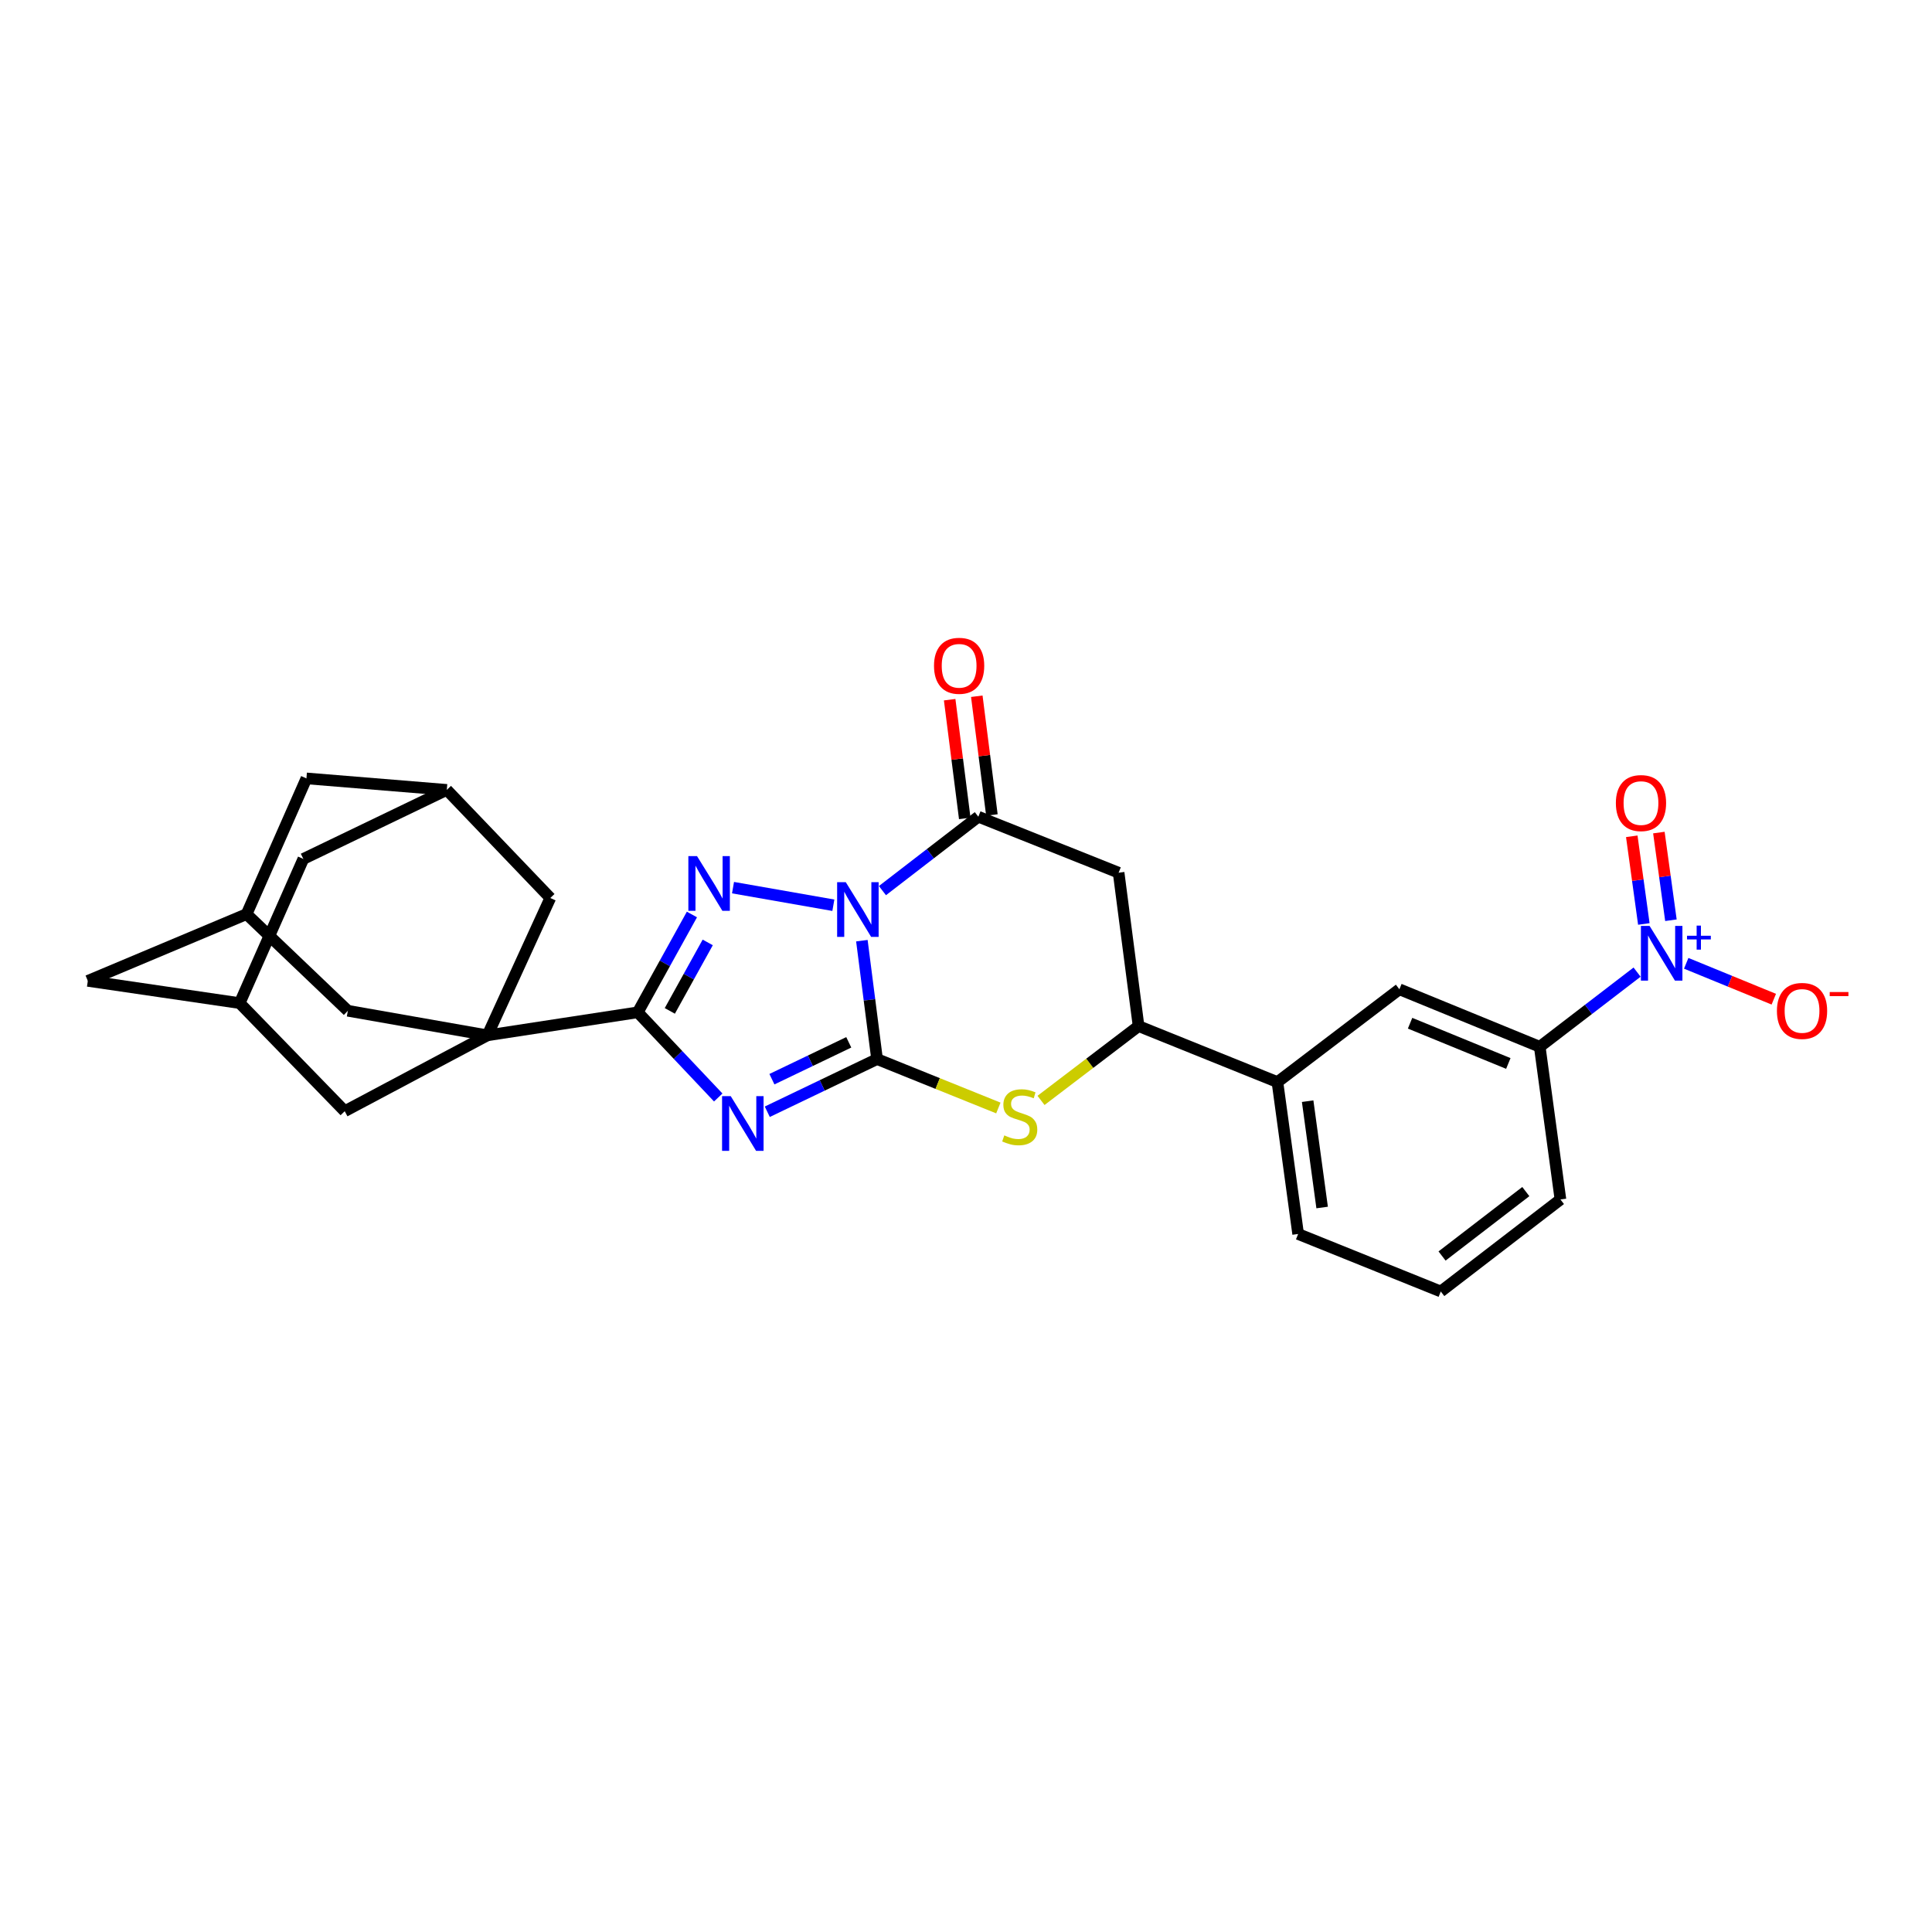 <?xml version='1.0' encoding='iso-8859-1'?>
<svg version='1.1' baseProfile='full'
              xmlns='http://www.w3.org/2000/svg'
                      xmlns:rdkit='http://www.rdkit.org/xml'
                      xmlns:xlink='http://www.w3.org/1999/xlink'
                  xml:space='preserve'
width='1000px' height='1000px' viewBox='0 0 1000 1000'>
<!-- END OF HEADER -->
<rect style='opacity:1.0;fill:#FFFFFF;stroke:none' width='1000' height='1000' x='0' y='0'> </rect>
<path class='bond-0' d='M 446.105,486.89 L 450.035,517.534' style='fill:none;fill-rule:evenodd;stroke:#0000FF;stroke-width:6px;stroke-linecap:butt;stroke-linejoin:miter;stroke-opacity:1' />
<path class='bond-0' d='M 450.035,517.534 L 453.965,548.178' style='fill:none;fill-rule:evenodd;stroke:#000000;stroke-width:6px;stroke-linecap:butt;stroke-linejoin:miter;stroke-opacity:1' />
<path class='bond-2' d='M 431.344,468.553 L 379.406,459.444' style='fill:none;fill-rule:evenodd;stroke:#0000FF;stroke-width:6px;stroke-linecap:butt;stroke-linejoin:miter;stroke-opacity:1' />
<path class='bond-5' d='M 456.746,460.985 L 481.564,441.857' style='fill:none;fill-rule:evenodd;stroke:#0000FF;stroke-width:6px;stroke-linecap:butt;stroke-linejoin:miter;stroke-opacity:1' />
<path class='bond-5' d='M 481.564,441.857 L 506.382,422.728' style='fill:none;fill-rule:evenodd;stroke:#000000;stroke-width:6px;stroke-linecap:butt;stroke-linejoin:miter;stroke-opacity:1' />
<path class='bond-1' d='M 453.965,548.178 L 425.556,561.81' style='fill:none;fill-rule:evenodd;stroke:#000000;stroke-width:6px;stroke-linecap:butt;stroke-linejoin:miter;stroke-opacity:1' />
<path class='bond-1' d='M 425.556,561.81 L 397.147,575.442' style='fill:none;fill-rule:evenodd;stroke:#0000FF;stroke-width:6px;stroke-linecap:butt;stroke-linejoin:miter;stroke-opacity:1' />
<path class='bond-1' d='M 439.317,539.503 L 419.431,549.045' style='fill:none;fill-rule:evenodd;stroke:#000000;stroke-width:6px;stroke-linecap:butt;stroke-linejoin:miter;stroke-opacity:1' />
<path class='bond-1' d='M 419.431,549.045 L 399.544,558.588' style='fill:none;fill-rule:evenodd;stroke:#0000FF;stroke-width:6px;stroke-linecap:butt;stroke-linejoin:miter;stroke-opacity:1' />
<path class='bond-6' d='M 453.965,548.178 L 485.355,560.835' style='fill:none;fill-rule:evenodd;stroke:#000000;stroke-width:6px;stroke-linecap:butt;stroke-linejoin:miter;stroke-opacity:1' />
<path class='bond-6' d='M 485.355,560.835 L 516.745,573.493' style='fill:none;fill-rule:evenodd;stroke:#CCCC00;stroke-width:6px;stroke-linecap:butt;stroke-linejoin:miter;stroke-opacity:1' />
<path class='bond-28' d='M 371.761,568.059 L 350.933,546.017' style='fill:none;fill-rule:evenodd;stroke:#0000FF;stroke-width:6px;stroke-linecap:butt;stroke-linejoin:miter;stroke-opacity:1' />
<path class='bond-28' d='M 350.933,546.017 L 330.105,523.975' style='fill:none;fill-rule:evenodd;stroke:#000000;stroke-width:6px;stroke-linecap:butt;stroke-linejoin:miter;stroke-opacity:1' />
<path class='bond-3' d='M 358.139,473.34 L 344.122,498.658' style='fill:none;fill-rule:evenodd;stroke:#0000FF;stroke-width:6px;stroke-linecap:butt;stroke-linejoin:miter;stroke-opacity:1' />
<path class='bond-3' d='M 344.122,498.658 L 330.105,523.975' style='fill:none;fill-rule:evenodd;stroke:#000000;stroke-width:6px;stroke-linecap:butt;stroke-linejoin:miter;stroke-opacity:1' />
<path class='bond-3' d='M 366.32,487.793 L 356.508,505.516' style='fill:none;fill-rule:evenodd;stroke:#0000FF;stroke-width:6px;stroke-linecap:butt;stroke-linejoin:miter;stroke-opacity:1' />
<path class='bond-3' d='M 356.508,505.516 L 346.696,523.238' style='fill:none;fill-rule:evenodd;stroke:#000000;stroke-width:6px;stroke-linecap:butt;stroke-linejoin:miter;stroke-opacity:1' />
<path class='bond-4' d='M 330.105,523.975 L 252.298,535.884' style='fill:none;fill-rule:evenodd;stroke:#000000;stroke-width:6px;stroke-linecap:butt;stroke-linejoin:miter;stroke-opacity:1' />
<path class='bond-11' d='M 252.298,535.884 L 180.044,523.173' style='fill:none;fill-rule:evenodd;stroke:#000000;stroke-width:6px;stroke-linecap:butt;stroke-linejoin:miter;stroke-opacity:1' />
<path class='bond-12' d='M 252.298,535.884 L 178.431,575.157' style='fill:none;fill-rule:evenodd;stroke:#000000;stroke-width:6px;stroke-linecap:butt;stroke-linejoin:miter;stroke-opacity:1' />
<path class='bond-13' d='M 252.298,535.884 L 284.838,464.802' style='fill:none;fill-rule:evenodd;stroke:#000000;stroke-width:6px;stroke-linecap:butt;stroke-linejoin:miter;stroke-opacity:1' />
<path class='bond-8' d='M 506.382,422.728 L 578.997,451.713' style='fill:none;fill-rule:evenodd;stroke:#000000;stroke-width:6px;stroke-linecap:butt;stroke-linejoin:miter;stroke-opacity:1' />
<path class='bond-21' d='M 513.404,421.835 L 509.497,391.105' style='fill:none;fill-rule:evenodd;stroke:#000000;stroke-width:6px;stroke-linecap:butt;stroke-linejoin:miter;stroke-opacity:1' />
<path class='bond-21' d='M 509.497,391.105 L 505.589,360.374' style='fill:none;fill-rule:evenodd;stroke:#FF0000;stroke-width:6px;stroke-linecap:butt;stroke-linejoin:miter;stroke-opacity:1' />
<path class='bond-21' d='M 499.359,423.621 L 495.452,392.89' style='fill:none;fill-rule:evenodd;stroke:#000000;stroke-width:6px;stroke-linecap:butt;stroke-linejoin:miter;stroke-opacity:1' />
<path class='bond-21' d='M 495.452,392.89 L 491.544,362.159' style='fill:none;fill-rule:evenodd;stroke:#FF0000;stroke-width:6px;stroke-linecap:butt;stroke-linejoin:miter;stroke-opacity:1' />
<path class='bond-29' d='M 538.829,569.568 L 564.077,550.334' style='fill:none;fill-rule:evenodd;stroke:#CCCC00;stroke-width:6px;stroke-linecap:butt;stroke-linejoin:miter;stroke-opacity:1' />
<path class='bond-29' d='M 564.077,550.334 L 589.325,531.101' style='fill:none;fill-rule:evenodd;stroke:#000000;stroke-width:6px;stroke-linecap:butt;stroke-linejoin:miter;stroke-opacity:1' />
<path class='bond-7' d='M 847.348,503.166 L 822.159,522.49' style='fill:none;fill-rule:evenodd;stroke:#0000FF;stroke-width:6px;stroke-linecap:butt;stroke-linejoin:miter;stroke-opacity:1' />
<path class='bond-7' d='M 822.159,522.49 L 796.97,541.814' style='fill:none;fill-rule:evenodd;stroke:#000000;stroke-width:6px;stroke-linecap:butt;stroke-linejoin:miter;stroke-opacity:1' />
<path class='bond-16' d='M 872.779,498.606 L 895.446,507.894' style='fill:none;fill-rule:evenodd;stroke:#0000FF;stroke-width:6px;stroke-linecap:butt;stroke-linejoin:miter;stroke-opacity:1' />
<path class='bond-16' d='M 895.446,507.894 L 918.112,517.182' style='fill:none;fill-rule:evenodd;stroke:#FF0000;stroke-width:6px;stroke-linecap:butt;stroke-linejoin:miter;stroke-opacity:1' />
<path class='bond-20' d='M 864.871,476.313 L 861.75,453.626' style='fill:none;fill-rule:evenodd;stroke:#0000FF;stroke-width:6px;stroke-linecap:butt;stroke-linejoin:miter;stroke-opacity:1' />
<path class='bond-20' d='M 861.75,453.626 L 858.629,430.938' style='fill:none;fill-rule:evenodd;stroke:#FF0000;stroke-width:6px;stroke-linecap:butt;stroke-linejoin:miter;stroke-opacity:1' />
<path class='bond-20' d='M 850.845,478.242 L 847.724,455.555' style='fill:none;fill-rule:evenodd;stroke:#0000FF;stroke-width:6px;stroke-linecap:butt;stroke-linejoin:miter;stroke-opacity:1' />
<path class='bond-20' d='M 847.724,455.555 L 844.603,432.868' style='fill:none;fill-rule:evenodd;stroke:#FF0000;stroke-width:6px;stroke-linecap:butt;stroke-linejoin:miter;stroke-opacity:1' />
<path class='bond-9' d='M 578.997,451.713 L 589.325,531.101' style='fill:none;fill-rule:evenodd;stroke:#000000;stroke-width:6px;stroke-linecap:butt;stroke-linejoin:miter;stroke-opacity:1' />
<path class='bond-14' d='M 589.325,531.101 L 661.201,560.086' style='fill:none;fill-rule:evenodd;stroke:#000000;stroke-width:6px;stroke-linecap:butt;stroke-linejoin:miter;stroke-opacity:1' />
<path class='bond-10' d='M 796.97,541.814 L 724.323,512.051' style='fill:none;fill-rule:evenodd;stroke:#000000;stroke-width:6px;stroke-linecap:butt;stroke-linejoin:miter;stroke-opacity:1' />
<path class='bond-10' d='M 780.706,550.451 L 729.853,529.617' style='fill:none;fill-rule:evenodd;stroke:#000000;stroke-width:6px;stroke-linecap:butt;stroke-linejoin:miter;stroke-opacity:1' />
<path class='bond-33' d='M 796.97,541.814 L 807.683,620.841' style='fill:none;fill-rule:evenodd;stroke:#000000;stroke-width:6px;stroke-linecap:butt;stroke-linejoin:miter;stroke-opacity:1' />
<path class='bond-19' d='M 180.044,523.173 L 127.635,473.147' style='fill:none;fill-rule:evenodd;stroke:#000000;stroke-width:6px;stroke-linecap:butt;stroke-linejoin:miter;stroke-opacity:1' />
<path class='bond-17' d='M 178.431,575.157 L 124.056,519.208' style='fill:none;fill-rule:evenodd;stroke:#000000;stroke-width:6px;stroke-linecap:butt;stroke-linejoin:miter;stroke-opacity:1' />
<path class='bond-18' d='M 284.838,464.802 L 231.265,408.838' style='fill:none;fill-rule:evenodd;stroke:#000000;stroke-width:6px;stroke-linecap:butt;stroke-linejoin:miter;stroke-opacity:1' />
<path class='bond-15' d='M 661.201,560.086 L 724.323,512.051' style='fill:none;fill-rule:evenodd;stroke:#000000;stroke-width:6px;stroke-linecap:butt;stroke-linejoin:miter;stroke-opacity:1' />
<path class='bond-26' d='M 661.201,560.086 L 671.914,638.711' style='fill:none;fill-rule:evenodd;stroke:#000000;stroke-width:6px;stroke-linecap:butt;stroke-linejoin:miter;stroke-opacity:1' />
<path class='bond-26' d='M 676.837,569.969 L 684.336,625.006' style='fill:none;fill-rule:evenodd;stroke:#000000;stroke-width:6px;stroke-linecap:butt;stroke-linejoin:miter;stroke-opacity:1' />
<path class='bond-22' d='M 124.056,519.208 L 45.455,507.701' style='fill:none;fill-rule:evenodd;stroke:#000000;stroke-width:6px;stroke-linecap:butt;stroke-linejoin:miter;stroke-opacity:1' />
<path class='bond-30' d='M 124.056,519.208 L 157.013,444.579' style='fill:none;fill-rule:evenodd;stroke:#000000;stroke-width:6px;stroke-linecap:butt;stroke-linejoin:miter;stroke-opacity:1' />
<path class='bond-23' d='M 231.265,408.838 L 158.61,402.899' style='fill:none;fill-rule:evenodd;stroke:#000000;stroke-width:6px;stroke-linecap:butt;stroke-linejoin:miter;stroke-opacity:1' />
<path class='bond-24' d='M 231.265,408.838 L 157.013,444.579' style='fill:none;fill-rule:evenodd;stroke:#000000;stroke-width:6px;stroke-linecap:butt;stroke-linejoin:miter;stroke-opacity:1' />
<path class='bond-31' d='M 127.635,473.147 L 158.61,402.899' style='fill:none;fill-rule:evenodd;stroke:#000000;stroke-width:6px;stroke-linecap:butt;stroke-linejoin:miter;stroke-opacity:1' />
<path class='bond-32' d='M 127.635,473.147 L 45.455,507.701' style='fill:none;fill-rule:evenodd;stroke:#000000;stroke-width:6px;stroke-linecap:butt;stroke-linejoin:miter;stroke-opacity:1' />
<path class='bond-25' d='M 807.683,620.841 L 745.741,668.475' style='fill:none;fill-rule:evenodd;stroke:#000000;stroke-width:6px;stroke-linecap:butt;stroke-linejoin:miter;stroke-opacity:1' />
<path class='bond-25' d='M 789.761,616.762 L 746.402,650.107' style='fill:none;fill-rule:evenodd;stroke:#000000;stroke-width:6px;stroke-linecap:butt;stroke-linejoin:miter;stroke-opacity:1' />
<path class='bond-27' d='M 671.914,638.711 L 745.741,668.475' style='fill:none;fill-rule:evenodd;stroke:#000000;stroke-width:6px;stroke-linecap:butt;stroke-linejoin:miter;stroke-opacity:1' />
<path  class='atom-0' d='M 437.779 456.62
L 447.059 471.62
Q 447.979 473.1, 449.459 475.78
Q 450.939 478.46, 451.019 478.62
L 451.019 456.62
L 454.779 456.62
L 454.779 484.94
L 450.899 484.94
L 440.939 468.54
Q 439.779 466.62, 438.539 464.42
Q 437.339 462.22, 436.979 461.54
L 436.979 484.94
L 433.299 484.94
L 433.299 456.62
L 437.779 456.62
' fill='#0000FF'/>
<path  class='atom-2' d='M 378.22 567.36
L 387.5 582.36
Q 388.42 583.84, 389.9 586.52
Q 391.38 589.2, 391.46 589.36
L 391.46 567.36
L 395.22 567.36
L 395.22 595.68
L 391.34 595.68
L 381.38 579.28
Q 380.22 577.36, 378.98 575.16
Q 377.78 572.96, 377.42 572.28
L 377.42 595.68
L 373.74 595.68
L 373.74 567.36
L 378.22 567.36
' fill='#0000FF'/>
<path  class='atom-3' d='M 360.774 443.114
L 370.054 458.114
Q 370.974 459.594, 372.454 462.274
Q 373.934 464.954, 374.014 465.114
L 374.014 443.114
L 377.774 443.114
L 377.774 471.434
L 373.894 471.434
L 363.934 455.034
Q 362.774 453.114, 361.534 450.914
Q 360.334 448.714, 359.974 448.034
L 359.974 471.434
L 356.294 471.434
L 356.294 443.114
L 360.774 443.114
' fill='#0000FF'/>
<path  class='atom-7' d='M 519.816 587.677
Q 520.136 587.797, 521.456 588.357
Q 522.776 588.917, 524.216 589.277
Q 525.696 589.597, 527.136 589.597
Q 529.816 589.597, 531.376 588.317
Q 532.936 586.997, 532.936 584.717
Q 532.936 583.157, 532.136 582.197
Q 531.376 581.237, 530.176 580.717
Q 528.976 580.197, 526.976 579.597
Q 524.456 578.837, 522.936 578.117
Q 521.456 577.397, 520.376 575.877
Q 519.336 574.357, 519.336 571.797
Q 519.336 568.237, 521.736 566.037
Q 524.176 563.837, 528.976 563.837
Q 532.256 563.837, 535.976 565.397
L 535.056 568.477
Q 531.656 567.077, 529.096 567.077
Q 526.336 567.077, 524.816 568.237
Q 523.296 569.357, 523.336 571.317
Q 523.336 572.837, 524.096 573.757
Q 524.896 574.677, 526.016 575.197
Q 527.176 575.717, 529.096 576.317
Q 531.656 577.117, 533.176 577.917
Q 534.696 578.717, 535.776 580.357
Q 536.896 581.957, 536.896 584.717
Q 536.896 588.637, 534.256 590.757
Q 531.656 592.837, 527.296 592.837
Q 524.776 592.837, 522.856 592.277
Q 520.976 591.757, 518.736 590.837
L 519.816 587.677
' fill='#CCCC00'/>
<path  class='atom-8' d='M 853.817 479.241
L 863.097 494.241
Q 864.017 495.721, 865.497 498.401
Q 866.977 501.081, 867.057 501.241
L 867.057 479.241
L 870.817 479.241
L 870.817 507.561
L 866.937 507.561
L 856.977 491.161
Q 855.817 489.241, 854.577 487.041
Q 853.377 484.841, 853.017 484.161
L 853.017 507.561
L 849.337 507.561
L 849.337 479.241
L 853.817 479.241
' fill='#0000FF'/>
<path  class='atom-8' d='M 873.193 484.346
L 878.182 484.346
L 878.182 479.092
L 880.4 479.092
L 880.4 484.346
L 885.521 484.346
L 885.521 486.247
L 880.4 486.247
L 880.4 491.527
L 878.182 491.527
L 878.182 486.247
L 873.193 486.247
L 873.193 484.346
' fill='#0000FF'/>
<path  class='atom-17' d='M 919.732 523.253
Q 919.732 516.453, 923.092 512.653
Q 926.452 508.853, 932.732 508.853
Q 939.012 508.853, 942.372 512.653
Q 945.732 516.453, 945.732 523.253
Q 945.732 530.133, 942.332 534.053
Q 938.932 537.933, 932.732 537.933
Q 926.492 537.933, 923.092 534.053
Q 919.732 530.173, 919.732 523.253
M 932.732 534.733
Q 937.052 534.733, 939.372 531.853
Q 941.732 528.933, 941.732 523.253
Q 941.732 517.693, 939.372 514.893
Q 937.052 512.053, 932.732 512.053
Q 928.412 512.053, 926.052 514.853
Q 923.732 517.653, 923.732 523.253
Q 923.732 528.973, 926.052 531.853
Q 928.412 534.733, 932.732 534.733
' fill='#FF0000'/>
<path  class='atom-17' d='M 947.052 513.475
L 956.74 513.475
L 956.74 515.587
L 947.052 515.587
L 947.052 513.475
' fill='#FF0000'/>
<path  class='atom-21' d='M 836.371 415.666
Q 836.371 408.866, 839.731 405.066
Q 843.091 401.266, 849.371 401.266
Q 855.651 401.266, 859.011 405.066
Q 862.371 408.866, 862.371 415.666
Q 862.371 422.546, 858.971 426.466
Q 855.571 430.346, 849.371 430.346
Q 843.131 430.346, 839.731 426.466
Q 836.371 422.586, 836.371 415.666
M 849.371 427.146
Q 853.691 427.146, 856.011 424.266
Q 858.371 421.346, 858.371 415.666
Q 858.371 410.106, 856.011 407.306
Q 853.691 404.466, 849.371 404.466
Q 845.051 404.466, 842.691 407.266
Q 840.371 410.066, 840.371 415.666
Q 840.371 421.386, 842.691 424.266
Q 845.051 427.146, 849.371 427.146
' fill='#FF0000'/>
<path  class='atom-22' d='M 483.44 344.616
Q 483.44 337.816, 486.8 334.016
Q 490.16 330.216, 496.44 330.216
Q 502.72 330.216, 506.08 334.016
Q 509.44 337.816, 509.44 344.616
Q 509.44 351.496, 506.04 355.416
Q 502.64 359.296, 496.44 359.296
Q 490.2 359.296, 486.8 355.416
Q 483.44 351.536, 483.44 344.616
M 496.44 356.096
Q 500.76 356.096, 503.08 353.216
Q 505.44 350.296, 505.44 344.616
Q 505.44 339.056, 503.08 336.256
Q 500.76 333.416, 496.44 333.416
Q 492.12 333.416, 489.76 336.216
Q 487.44 339.016, 487.44 344.616
Q 487.44 350.336, 489.76 353.216
Q 492.12 356.096, 496.44 356.096
' fill='#FF0000'/>
</svg>
